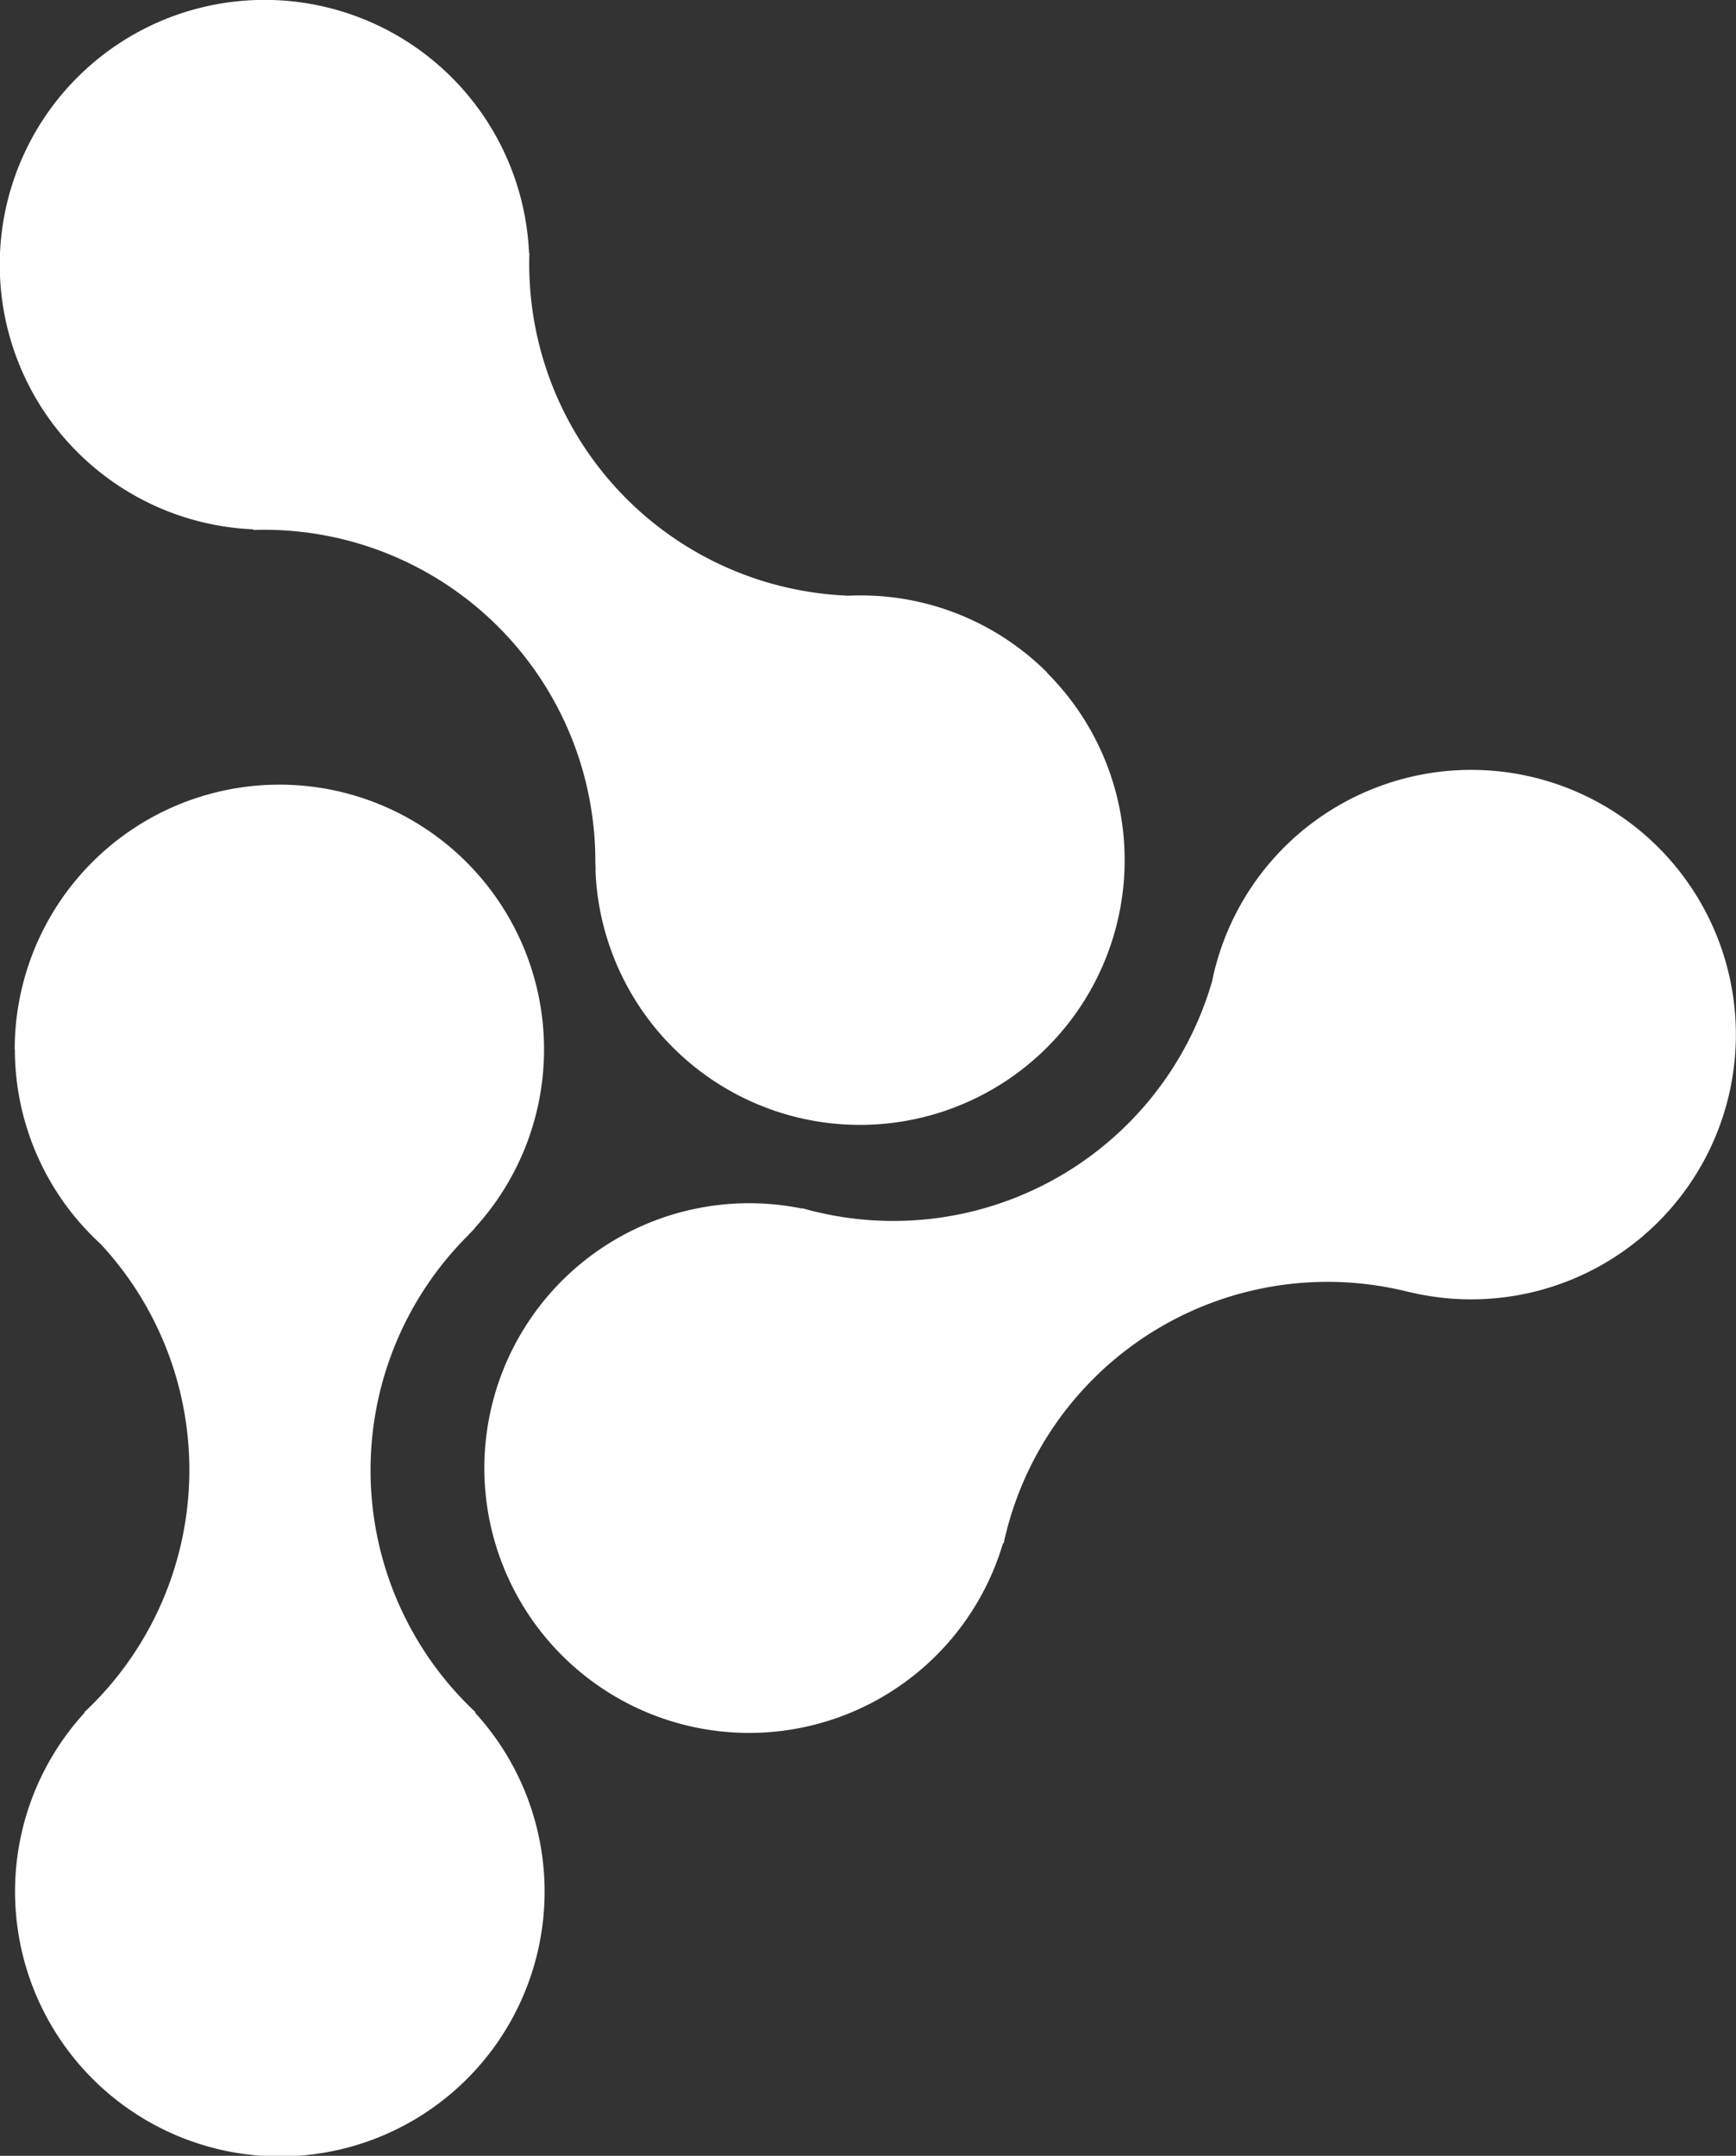 <svg id="Scientific_Committee_Icon" data-name="Scientific Committee Icon" xmlns="http://www.w3.org/2000/svg" width="47.404" height="58.852" viewBox="0 0 47.404 58.852">
  <rect x="0" y="0" width="47.404" height="58.852" fill="#333333" stroke="none"/>
  <path id="Path_499" data-name="Path 499" d="M266.236,51.811a7.206,7.206,0,0,0-3.355,4.743l0,0,0,0a9.062,9.062,0,0,1-11.187,6.192l-.013.008A7.23,7.23,0,1,0,257.17,71.9l.022-.014a9.047,9.047,0,0,1,10.939-6.884c.08.021.162.037.243.055.048.013.1.02.146.033l.006,0a7.227,7.227,0,1,0-2.288-13.28" transform="translate(-229.784 -29.762)" fill="#fff"/>
  <path id="Path_500" data-name="Path 500" d="M214.586,58.884a7.206,7.206,0,0,0,2.342,5.317h0a9.062,9.062,0,0,1-.442,12.779V77a7.23,7.23,0,1,0,10.67,0v-.026a9.046,9.046,0,0,1-.28-12.922c.06-.058.116-.12.173-.179.036-.035.068-.074.1-.108v-.007a7.227,7.227,0,1,0-12.567-4.867" transform="translate(-214.18 -30.241)" fill="#fff"/>
  <path id="Path_501" data-name="Path 501" d="M242.282,22.559a7.2,7.2,0,0,0-5.416-2.1l0,0,0,0a9.063,9.063,0,0,1-8.724-9.348l-.01-.011a7.23,7.23,0,1,0-7.542,7.547l.018.017a9.046,9.046,0,0,1,9.334,8.941c0,.083,0,.167.006.249,0,.049,0,.1,0,.15l0,.005a7.228,7.228,0,1,0,12.328-5.446" transform="translate(-213.686 -4.197)" fill="#fff"/>
</svg>
